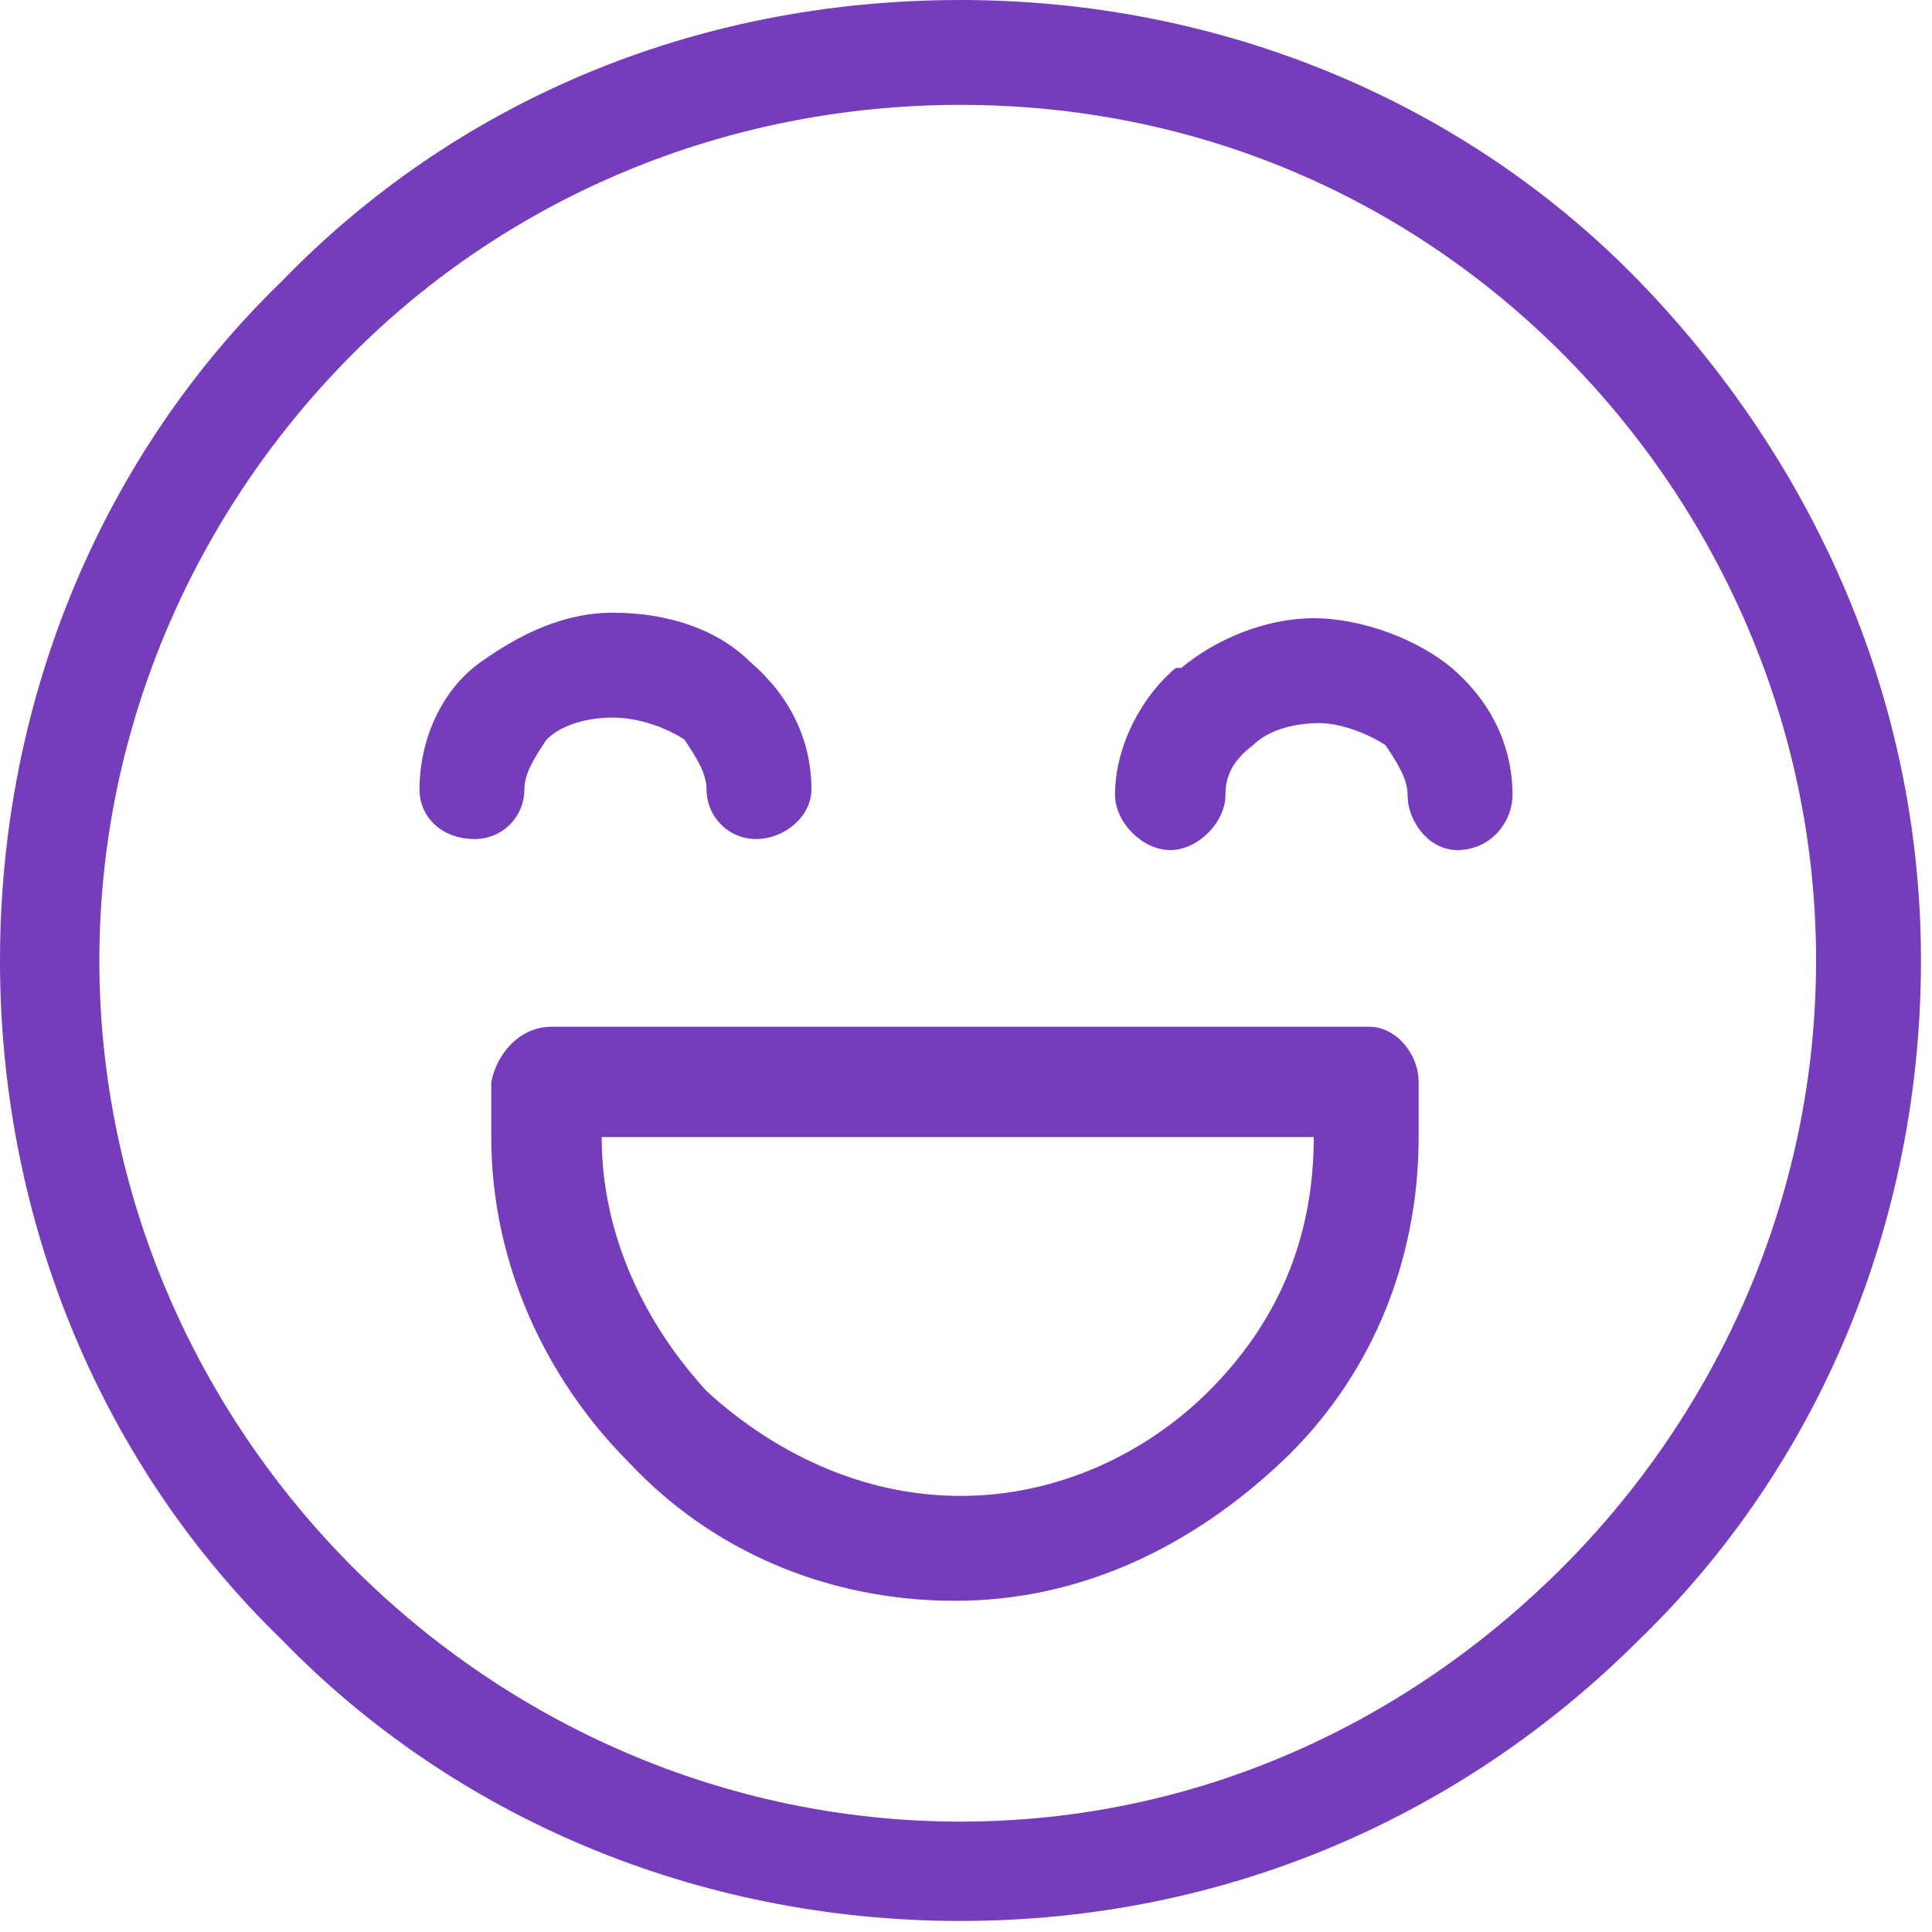 <?xml version="1.0" encoding="UTF-8"?> <svg xmlns="http://www.w3.org/2000/svg" width="35" height="35" viewBox="0 0 35 35" fill="none"><path d="M17.4 0C22.2 0 26.6 1.9 29.7 5.1C32.8 8.3 34.8 12.6 34.8 17.4C34.8 22.2 32.9 26.6 29.7 29.7C26.5 32.9 22.2 34.8 17.4 34.8C12.6 34.8 8.2 32.9 5.1 29.7C1.9 26.6 0 22.2 0 17.4C0 12.6 1.9 8.2 5.1 5.1C8.2 1.9 12.5 0 17.4 0ZM22.2 14.4C22.2 14.9 21.7 15.4 21.2 15.4C20.7 15.4 20.2 14.9 20.2 14.4C20.2 13.5 20.7 12.6 21.3 12.1H21.4C22 11.6 22.9 11.2 23.8 11.2C24.7 11.2 25.7 11.6 26.3 12.1C27 12.7 27.4 13.5 27.4 14.4C27.4 14.9 27 15.4 26.4 15.4C25.9 15.4 25.5 14.9 25.5 14.4C25.5 14.1 25.3 13.8 25.1 13.5C24.8 13.3 24.3 13.1 23.9 13.1C23.5 13.1 23 13.2 22.7 13.5C22.3 13.8 22.2 14.1 22.2 14.4ZM9.5 14.3C9.5 14.8 9.1 15.2 8.6 15.2C8 15.2 7.6 14.8 7.6 14.3C7.6 13.4 8 12.5 8.7 12C9.4 11.5 10.2 11.1 11.1 11.1C12.1 11.1 13 11.4 13.6 12C14.3 12.6 14.7 13.4 14.7 14.3C14.7 14.8 14.2 15.2 13.7 15.2C13.2 15.2 12.8 14.8 12.8 14.3C12.8 14 12.6 13.7 12.4 13.4C12.1 13.2 11.6 13 11.1 13C10.7 13 10.2 13.1 9.9 13.4C9.7 13.7 9.5 14 9.5 14.3ZM10 18.6H24.8C25.3 18.6 25.7 19.1 25.7 19.6V20.6C25.7 22.9 24.8 25 23.2 26.5C21.6 28 19.6 29 17.3 29C15 29 12.9 28.1 11.4 26.5C9.9 25 8.9 22.9 8.9 20.6V19.6C9 19.1 9.4 18.6 10 18.6ZM23.8 20.6H10.9C10.9 22.4 11.7 24 12.8 25.2C14 26.3 15.6 27.1 17.4 27.1C19.2 27.1 20.8 26.3 21.9 25.2C23.1 24 23.8 22.5 23.8 20.6ZM28.3 6.4C25.5 3.6 21.7 1.9 17.4 1.9C13.1 1.9 9.2 3.6 6.4 6.4C3.6 9.2 1.8 13.1 1.8 17.4C1.8 21.7 3.6 25.6 6.4 28.4C9.2 31.2 13.1 33 17.4 33C21.7 33 25.5 31.2 28.3 28.4C31.1 25.6 32.9 21.7 32.9 17.4C32.9 13.1 31.1 9.2 28.3 6.4Z" fill="#753CBC"></path></svg> 